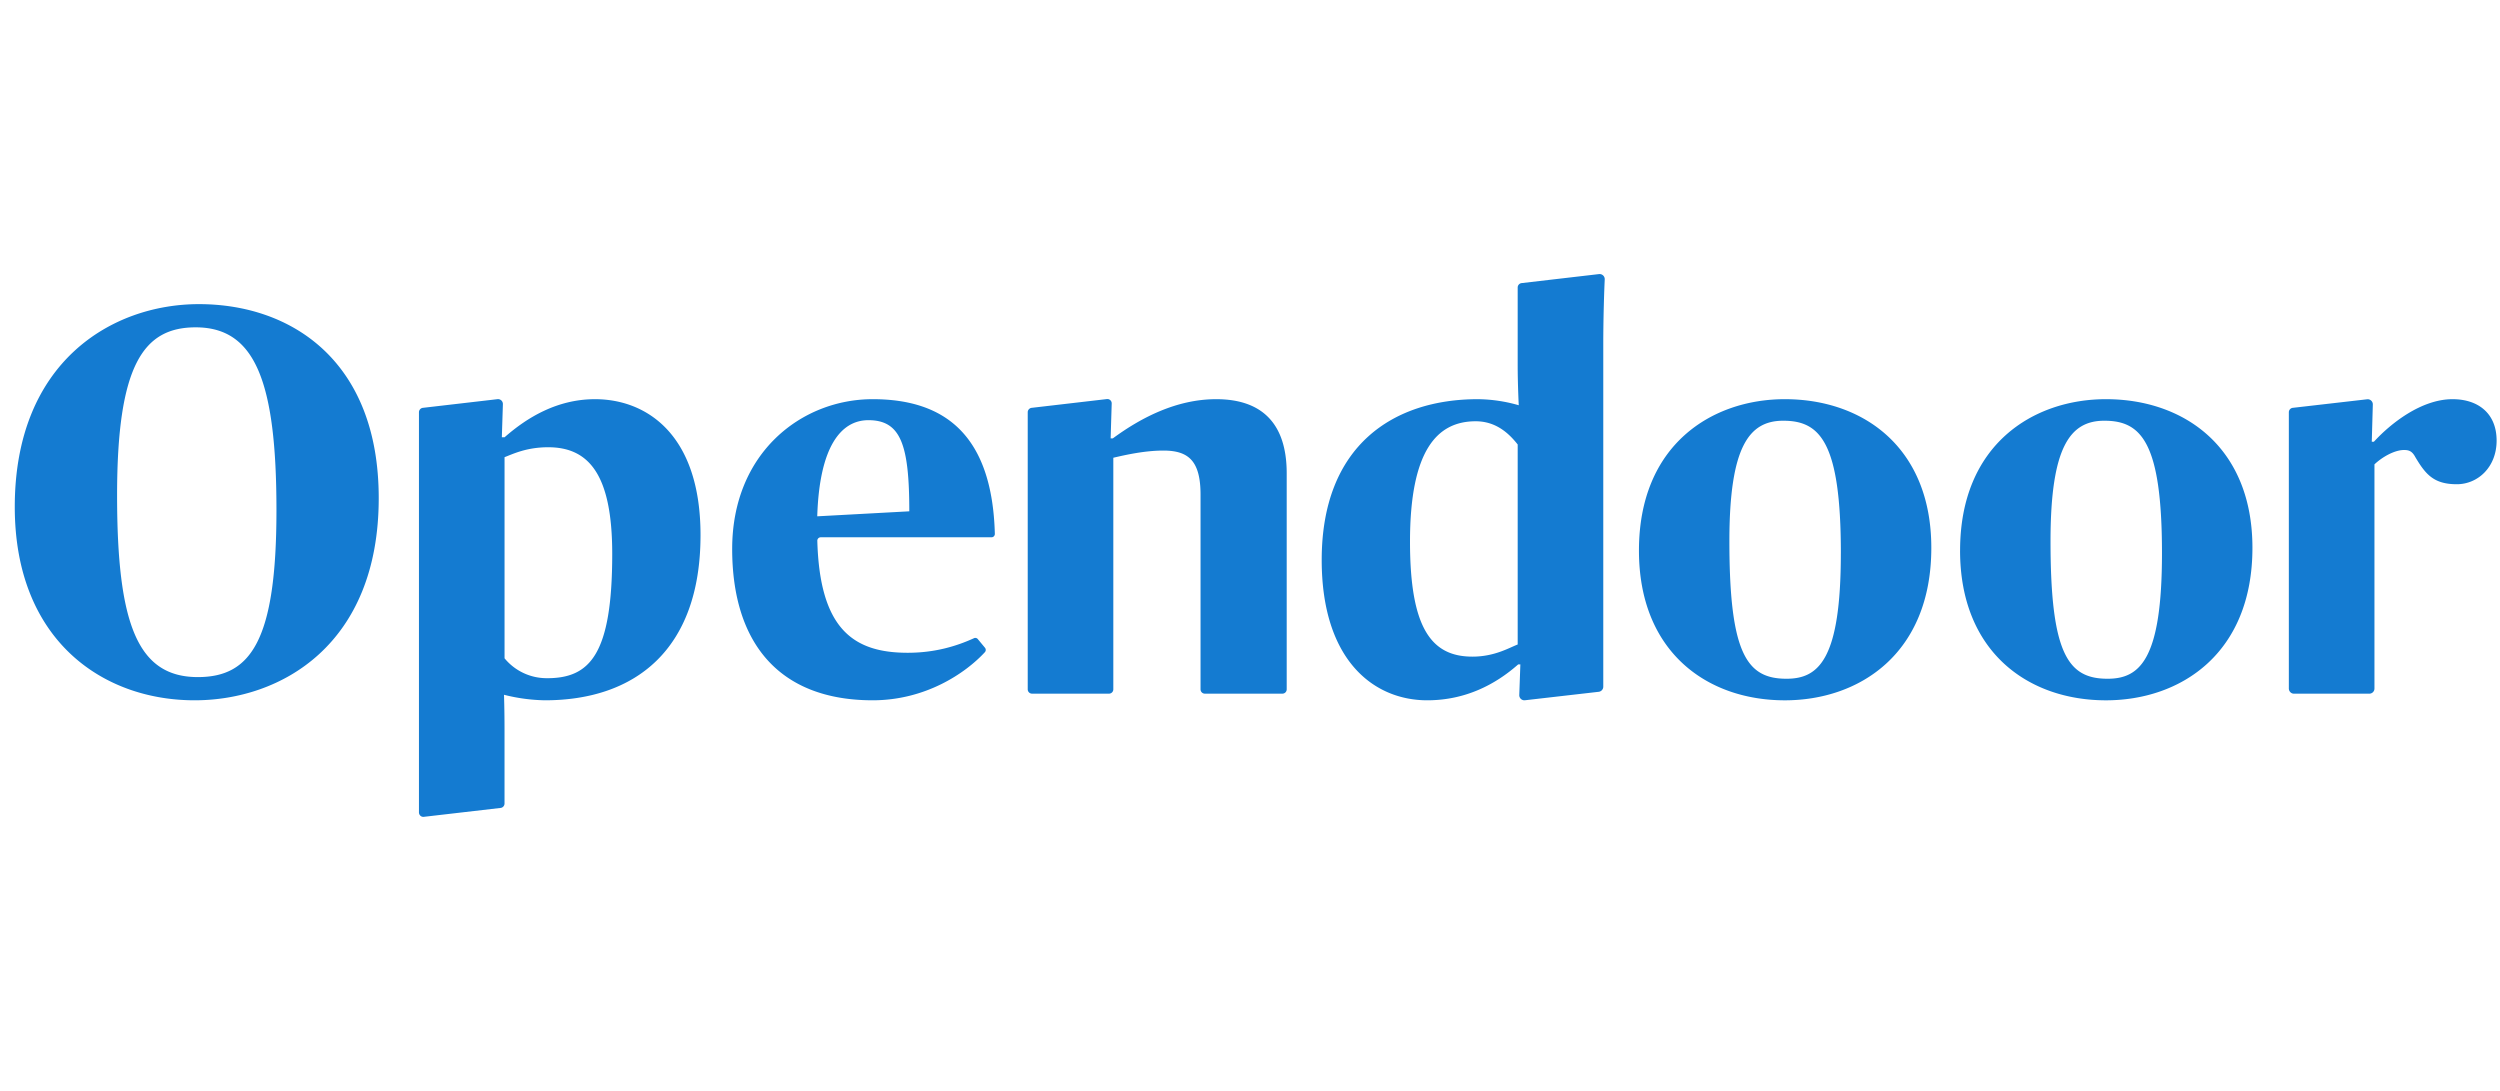 <?xml version="1.0" encoding="UTF-8"?>
<svg xmlns="http://www.w3.org/2000/svg" fill="none" viewBox="0 0 110 48"> <path fill="#147BD1" fillRule="evenodd" d="M12.164 22.45c0-5.689-.948-8.047-3.554-8.047-2.298 0-3.458 1.653-3.458 7.39 0 5.665.9 7.999 3.553 7.999 2.345 0 3.459-1.63 3.459-7.342ZM.65 22.304c0-6.393 4.287-8.922 8.102-8.922 4.074 0 7.912 2.504 7.912 8.533 0 6.442-4.288 8.898-8.102 8.898-4.075 0-7.912-2.674-7.912-8.509ZM35.959 22.718l4.05-.22c0-2.94-.378-4.01-1.8-4.01-1.208 0-2.156 1.166-2.25 4.23Zm-3.743 1.434c0-4.23 3.055-6.588 6.182-6.588 3.231 0 5.26 1.638 5.375 5.924a.148.148 0 0 1-.146.153h-7.52a.149.149 0 0 0-.145.154c.106 3.862 1.568 4.927 3.976 4.927 1.176 0 2.124-.28 2.917-.641a.14.14 0 0 1 .168.039l.315.38a.15.15 0 0 1-.004.197c-.864.935-2.623 2.116-4.936 2.116-4.122 0-6.182-2.528-6.182-6.661ZM80.998 24.346c0-4.91-.924-5.834-2.535-5.834-1.493 0-2.37 1.118-2.37 5.3 0 4.983.782 6.053 2.512 6.053 1.421 0 2.392-.851 2.392-5.519Zm-8.884-.121c0-4.668 3.222-6.661 6.42-6.661 3.435 0 6.444 2.115 6.444 6.54 0 4.667-3.175 6.71-6.444 6.71-3.435 0-6.42-2.14-6.42-6.59ZM95.127 24.346c0-4.91-.924-5.834-2.535-5.834-1.492 0-2.369 1.118-2.369 5.3 0 4.983.782 6.053 2.511 6.053 1.422 0 2.393-.851 2.393-5.519Zm-8.883-.121c0-4.668 3.221-6.661 6.42-6.661 3.434 0 6.443 2.115 6.443 6.54 0 4.667-3.174 6.71-6.444 6.71-3.434 0-6.42-2.14-6.42-6.59ZM53.511 17.564c-1.73 0-3.293.802-4.548 1.726h-.095l.047-1.533a.19.19 0 0 0-.21-.198l-3.314.386a.196.196 0 0 0-.171.196v12.187a.19.19 0 0 0 .188.193h3.39a.19.19 0 0 0 .188-.193V20.141c.522-.122 1.374-.316 2.204-.316 1.113 0 1.634.462 1.634 1.944v8.56a.19.19 0 0 0 .188.192h3.415a.19.19 0 0 0 .188-.193v-9.506c0-2.189-1.09-3.258-3.104-3.258ZM66.778 28.358c-.38.145-1.019.534-1.99.534-1.8 0-2.748-1.24-2.748-5.056 0-4.012 1.184-5.3 2.89-5.3.876 0 1.445.51 1.848 1.021v8.8Zm3.766-13.177c0-1.256.042-2.41.064-2.885a.225.225 0 0 0-.243-.237l-3.412.397a.196.196 0 0 0-.175.197v3.403c0 .875.047 1.775.047 1.775a6.7 6.7 0 0 0-1.8-.267c-3.696 0-6.87 2.017-6.87 7.074 0 4.424 2.297 6.175 4.643 6.175 1.658 0 2.985-.68 4.003-1.58h.095l-.048 1.342a.225.225 0 0 0 .254.236l3.25-.373a.227.227 0 0 0 .192-.226v-15.03ZM107.911 17.564c-1.374 0-2.724 1.07-3.459 1.872h-.094l.046-1.634a.226.226 0 0 0-.248-.234l-3.276.377a.196.196 0 0 0-.171.197v12.15c0 .127.1.23.223.23h3.321a.226.226 0 0 0 .223-.23v-9.86c.332-.316.876-.632 1.303-.632.213 0 .355.049.497.316.45.754.807 1.19 1.824 1.19.925 0 1.751-.752 1.751-1.919 0-1.191-.803-1.823-1.94-1.823ZM24.071 29.84a2.397 2.397 0 0 1-1.871-.875v-8.849c.379-.145.971-.437 1.919-.437 1.8 0 2.819 1.215 2.819 4.692 0 4.449-.995 5.47-2.867 5.47Zm2.109-12.276c-1.659 0-2.985.802-3.98 1.677h-.119l.046-1.454a.214.214 0 0 0-.235-.224l-3.288.382a.196.196 0 0 0-.17.197v17.603c0 .117.1.21.213.196l3.382-.392a.196.196 0 0 0 .17-.197v-3.3c0-.85-.023-1.482-.023-1.482a7.814 7.814 0 0 0 1.8.243c3.957 0 6.847-2.212 6.847-7.269 0-4.449-2.393-5.98-4.643-5.98Z" clipRule="evenodd" /> </svg>
